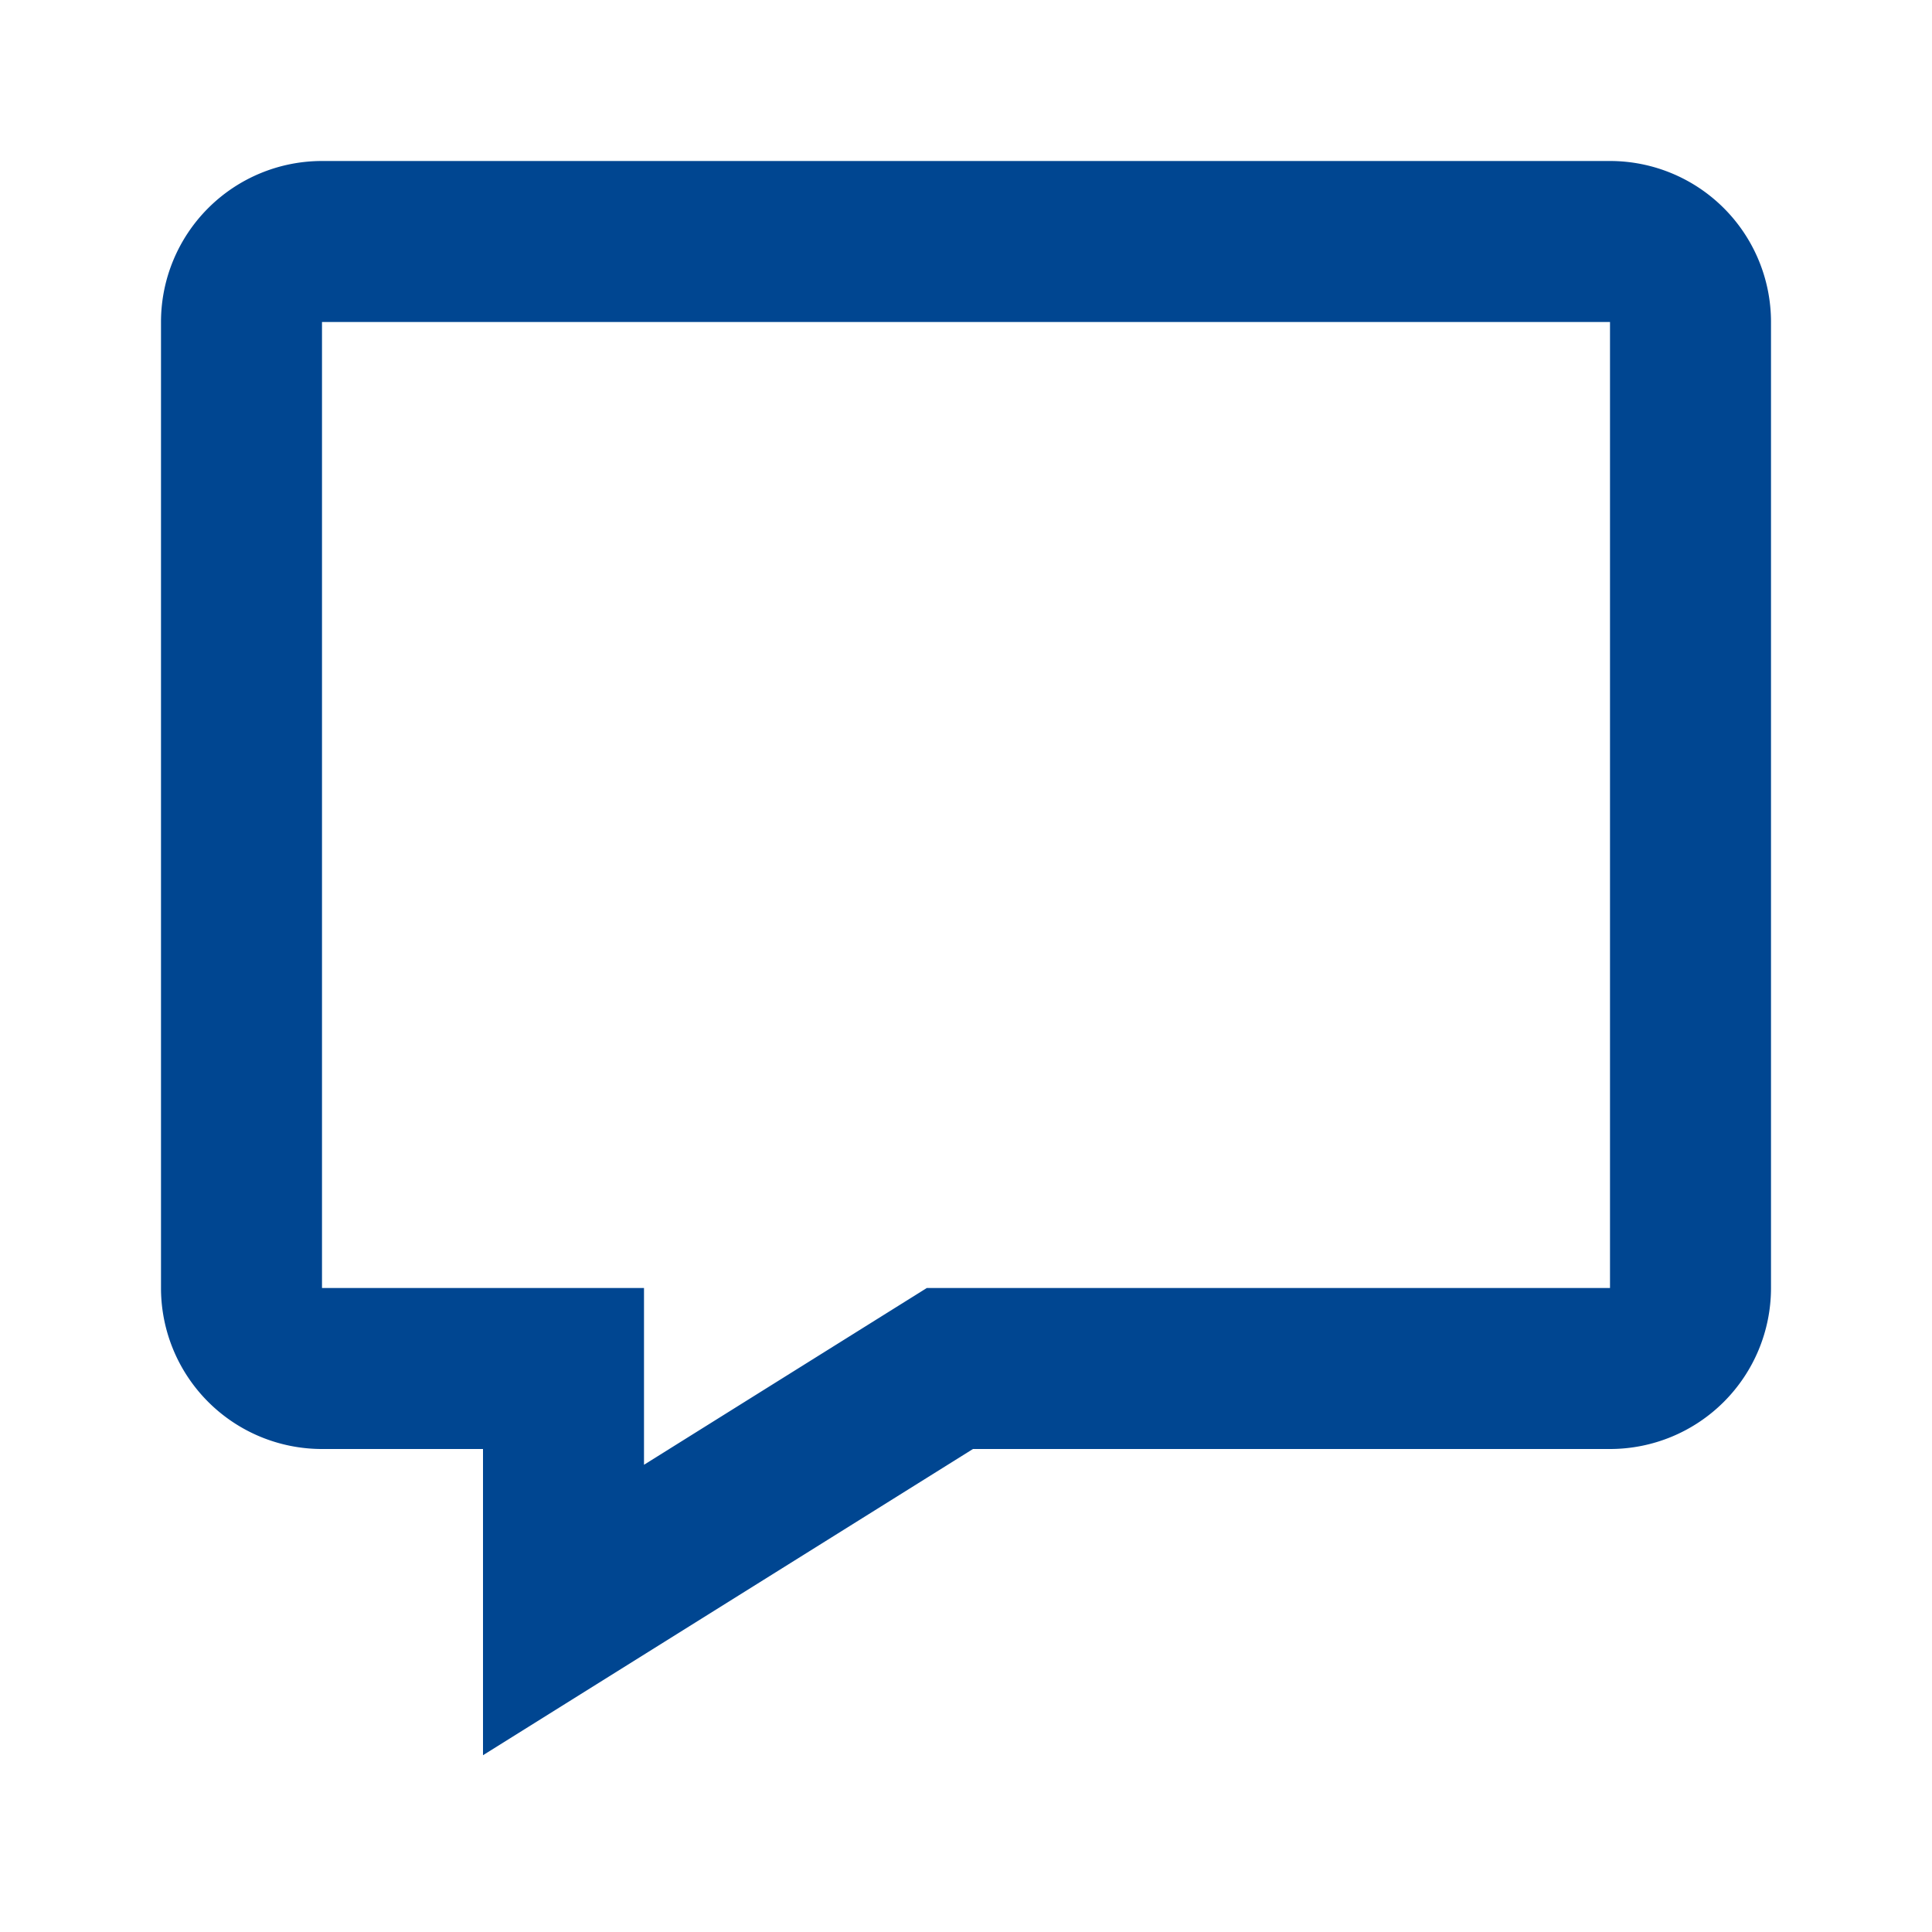 <svg width="18" height="18" fill="none" xmlns="http://www.w3.org/2000/svg"><path fill-rule="evenodd" clip-rule="evenodd" d="M4.5 16.353L9.065 13.5H15a1.5 1.5 0 0 0 1.5-1.5V3A1.5 1.5 0 0 0 15 1.5H3A1.5 1.5 0 0 0 1.5 3v9A1.5 1.5 0 0 0 3 13.5h1.5v2.853zM8.635 12L6 13.647V12H3V3h12v9H8.635z" fill="#004691"/></svg>